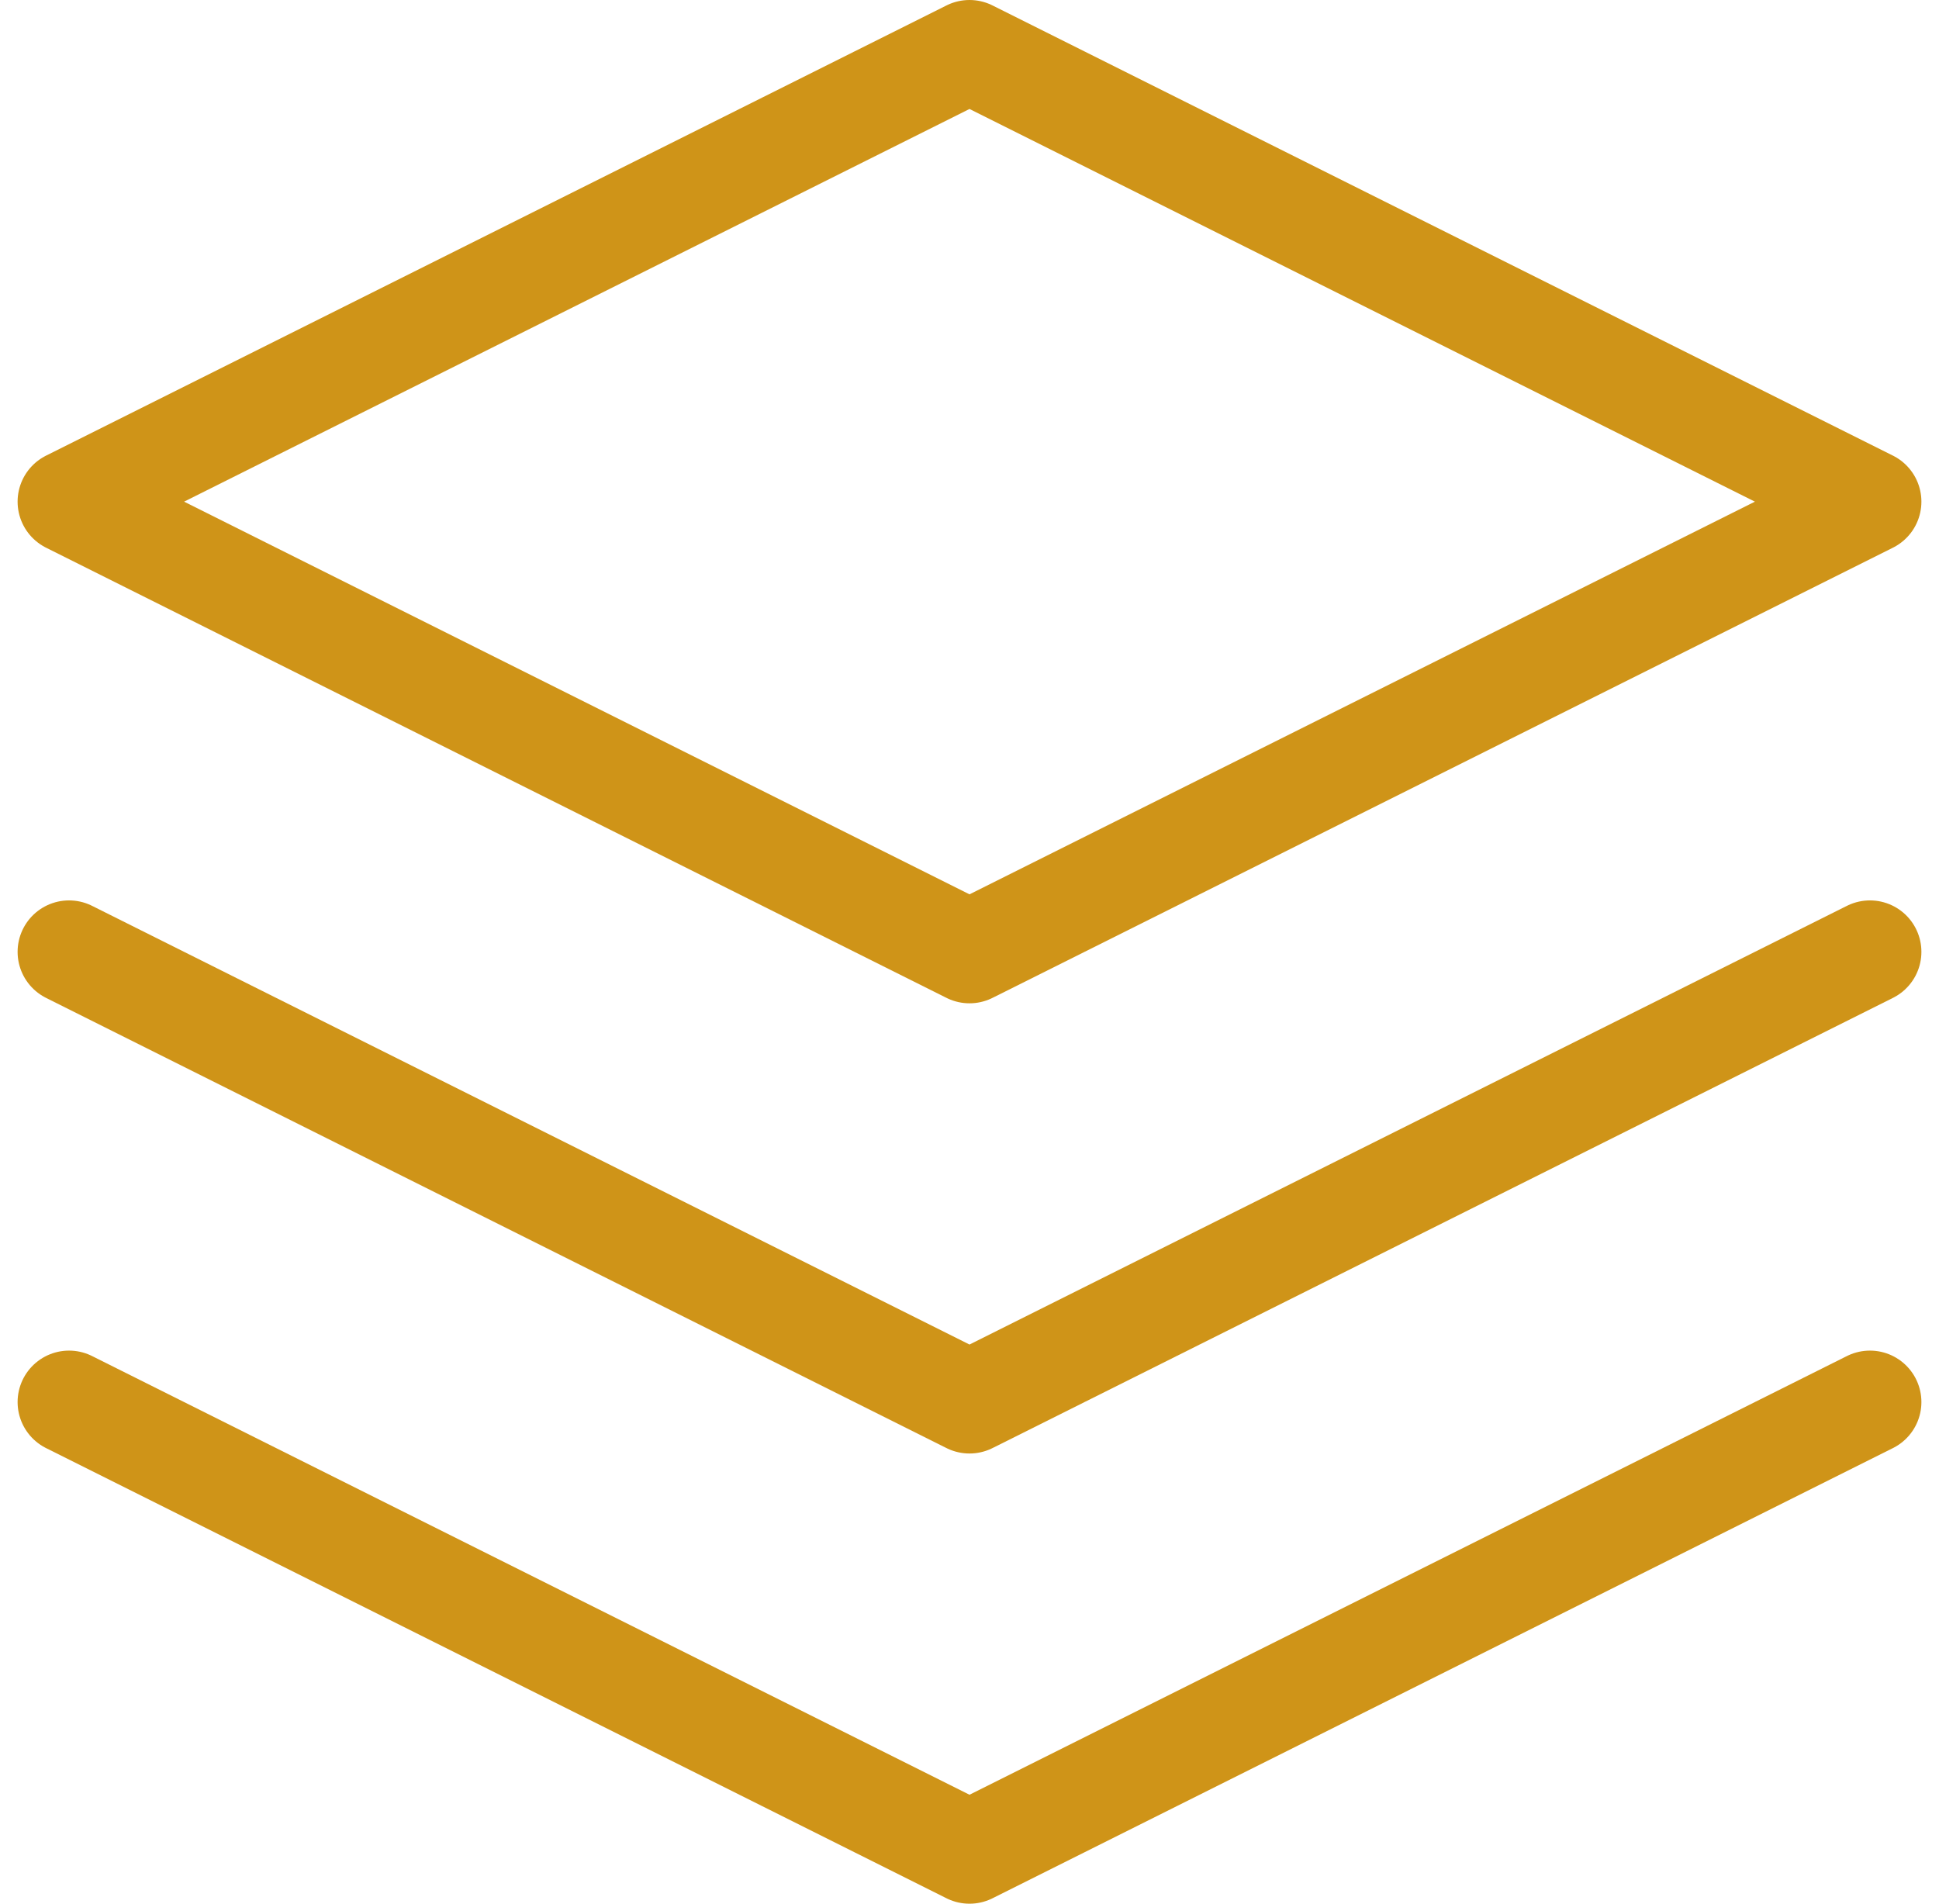<svg xmlns="http://www.w3.org/2000/svg" width="18.842" height="18.5" viewBox="0 0 18.842 18.5">
  <g id="layers" transform="translate(0.671 0.5)">
    <path id="Path_98065" data-name="Path 98065" d="M10.75,2,2,6.375l8.75,4.375L19.5,6.375Z" transform="translate(-2 -2)" fill="none" stroke="#cf9418" stroke-linecap="round" stroke-linejoin="round" stroke-width="1"/>
    <path id="Path_98066" data-name="Path 98066" d="M2,17l8.75,4.375L19.5,17" transform="translate(-2 -3.875)" fill="none" stroke="#cf9418" stroke-linecap="round" stroke-linejoin="round" stroke-width="1"/>
    <path id="Path_98067" data-name="Path 98067" d="M2,12l8.75,4.375L19.5,12" transform="translate(-2 -3.25)" fill="none" stroke="#cf9418" stroke-linecap="round" stroke-linejoin="round" stroke-width="1"/>
  </g>
</svg>
